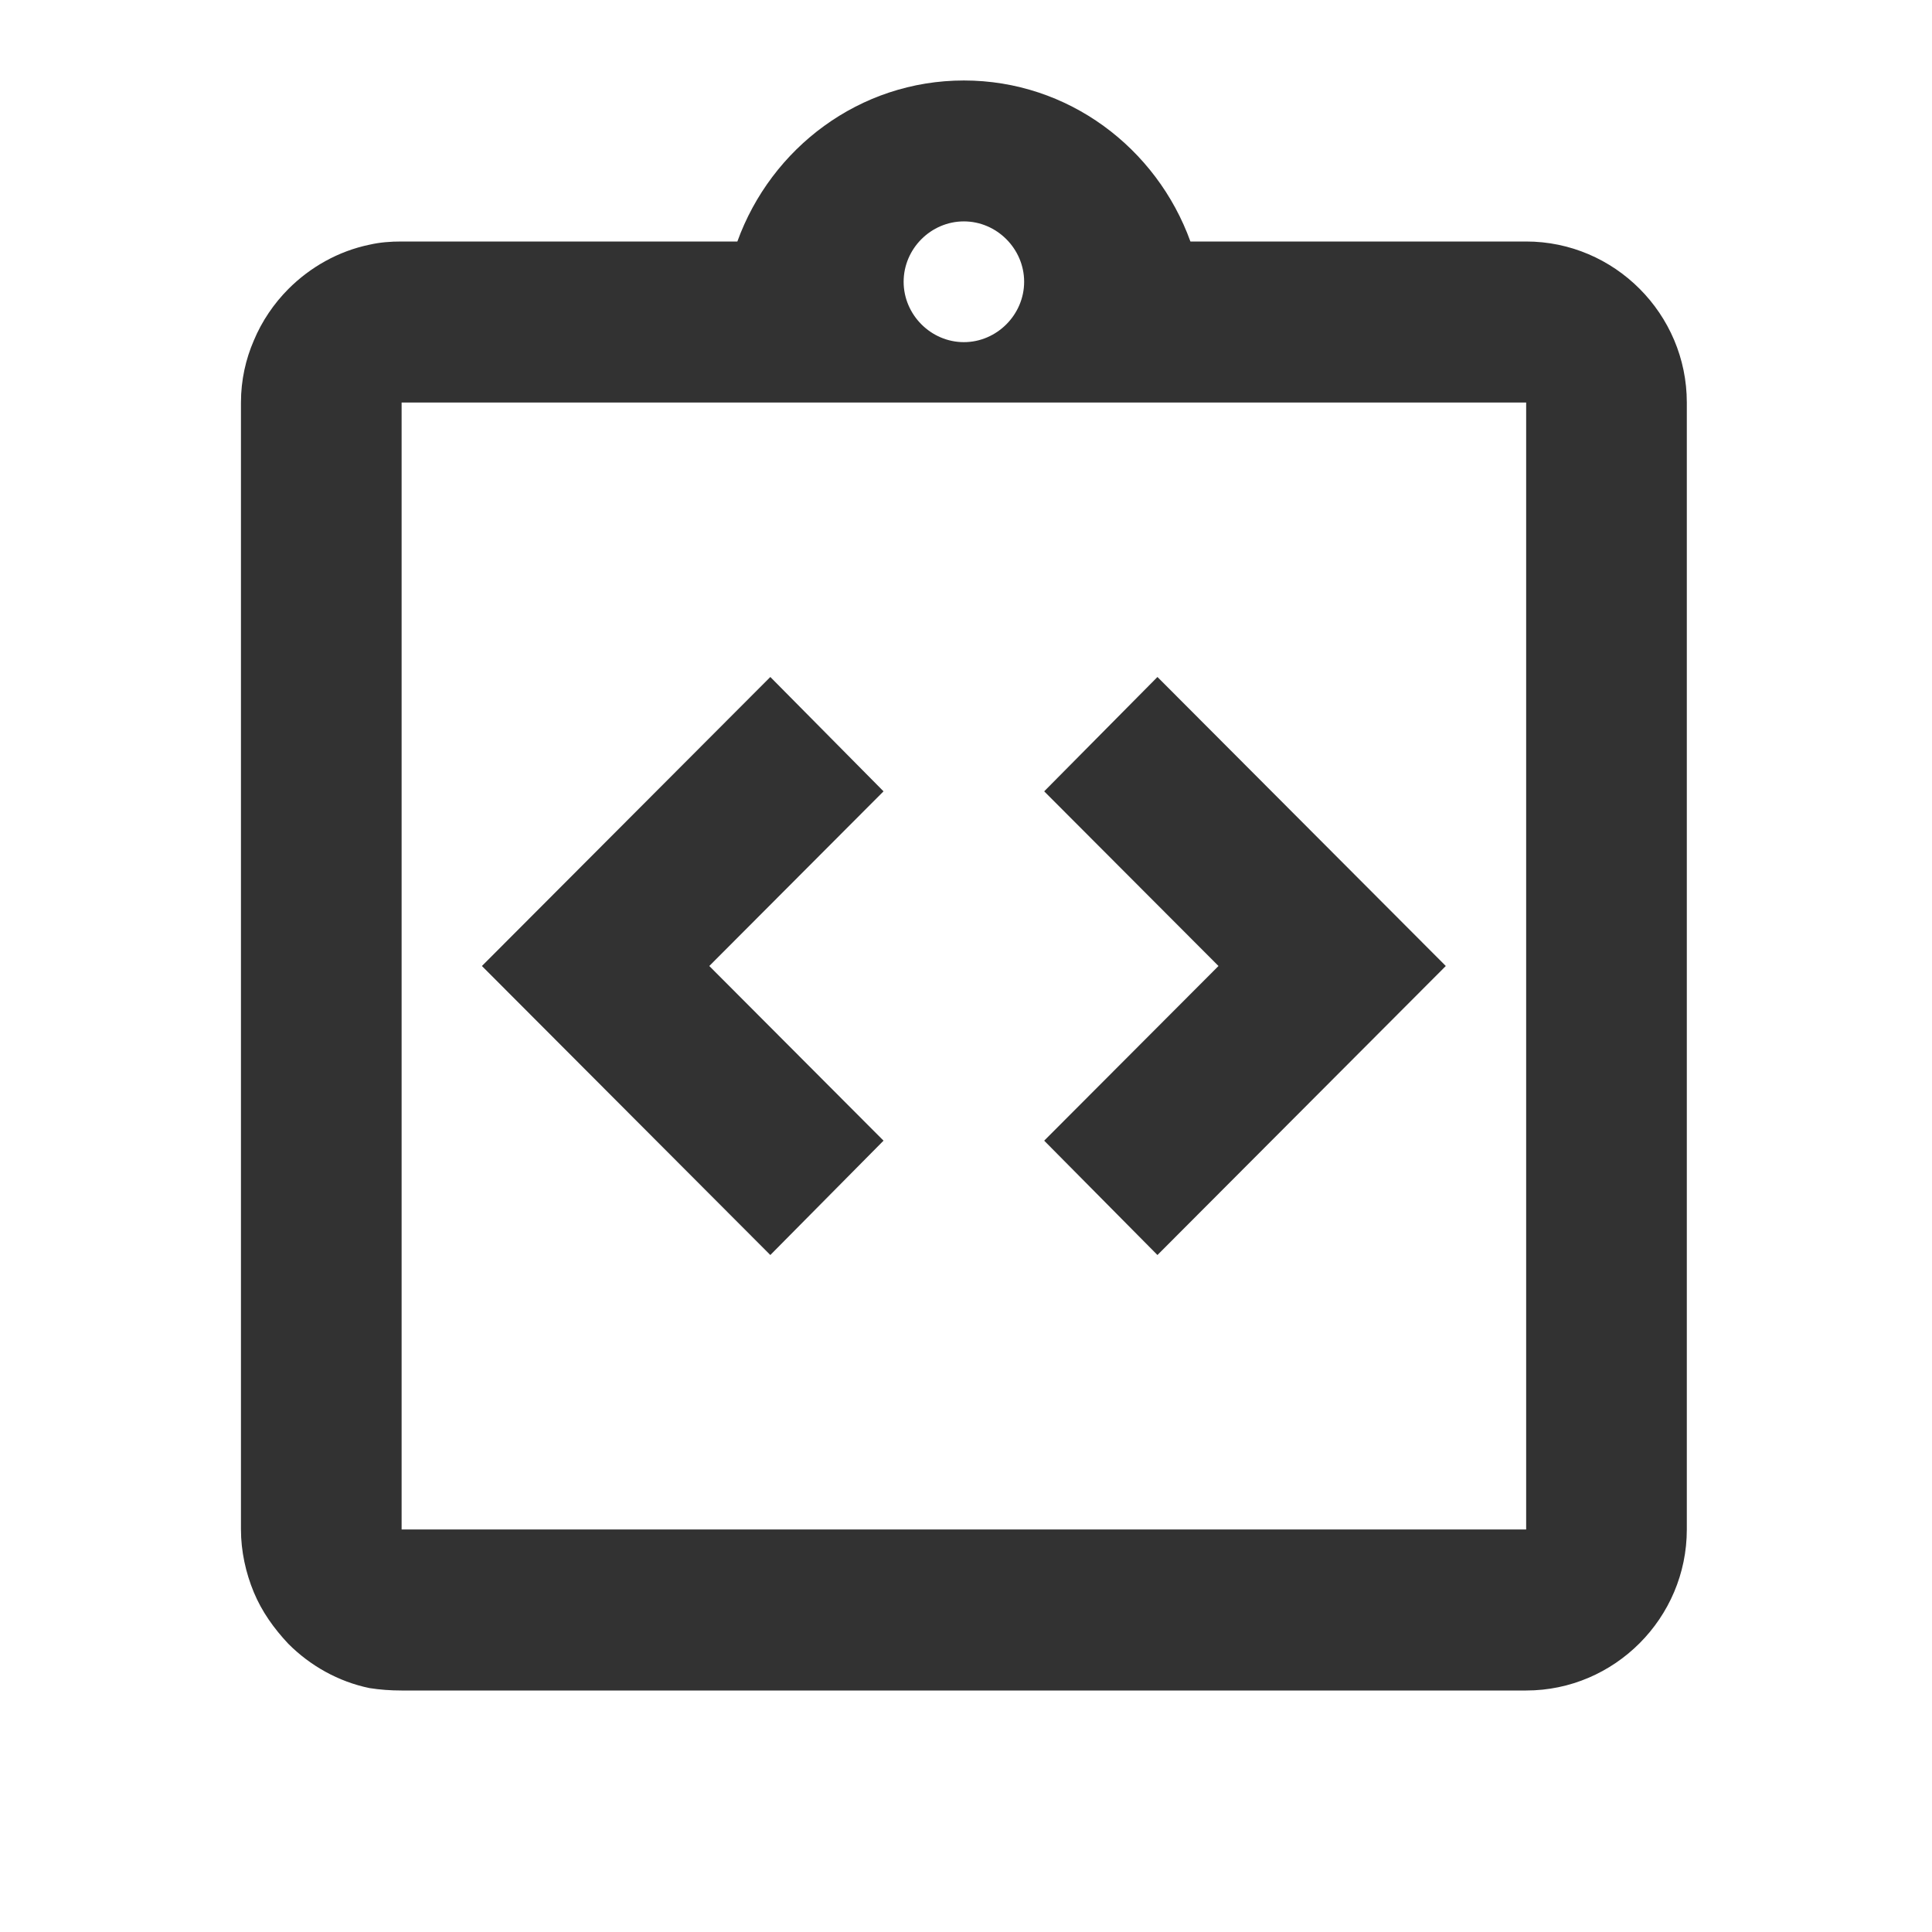<svg width="32" height="32" viewBox="0 0 32 32" fill="none" xmlns="http://www.w3.org/2000/svg">
<path d="M14.634 18.893L11.748 16L14.634 13.107L12.759 11.213L7.982 16L12.759 20.787L14.634 18.893Z" fill="#323232"/>
<path d="M19.171 20.787L23.947 16L19.171 11.213L17.295 13.107L20.182 16L17.295 18.893L19.171 20.787Z" fill="#323232"/>
<path d="M25.278 4H19.717C19.158 2.453 17.694 1.333 15.965 1.333C14.235 1.333 12.772 2.453 12.213 4H6.652C6.466 4 6.293 4.013 6.12 4.053C5.601 4.16 5.135 4.427 4.776 4.787C4.537 5.027 4.337 5.32 4.204 5.64C4.071 5.947 3.991 6.293 3.991 6.667V20V21.333V25.333C3.991 25.693 4.071 26.053 4.204 26.373C4.337 26.693 4.537 26.973 4.776 27.227C5.135 27.587 5.601 27.853 6.12 27.96C6.293 27.987 6.466 28 6.652 28H25.278C26.741 28 27.939 26.8 27.939 25.333V21.333V20V6.667C27.939 5.2 26.741 4 25.278 4ZM15.965 3.667C16.51 3.667 16.963 4.12 16.963 4.667C16.963 5.213 16.51 5.667 15.965 5.667C15.419 5.667 14.967 5.213 14.967 4.667C14.967 4.12 15.419 3.667 15.965 3.667ZM25.278 20V21.333V25.333H6.652V21.333V20V6.667H25.278V20Z" fill="#323232"/>
</svg>
